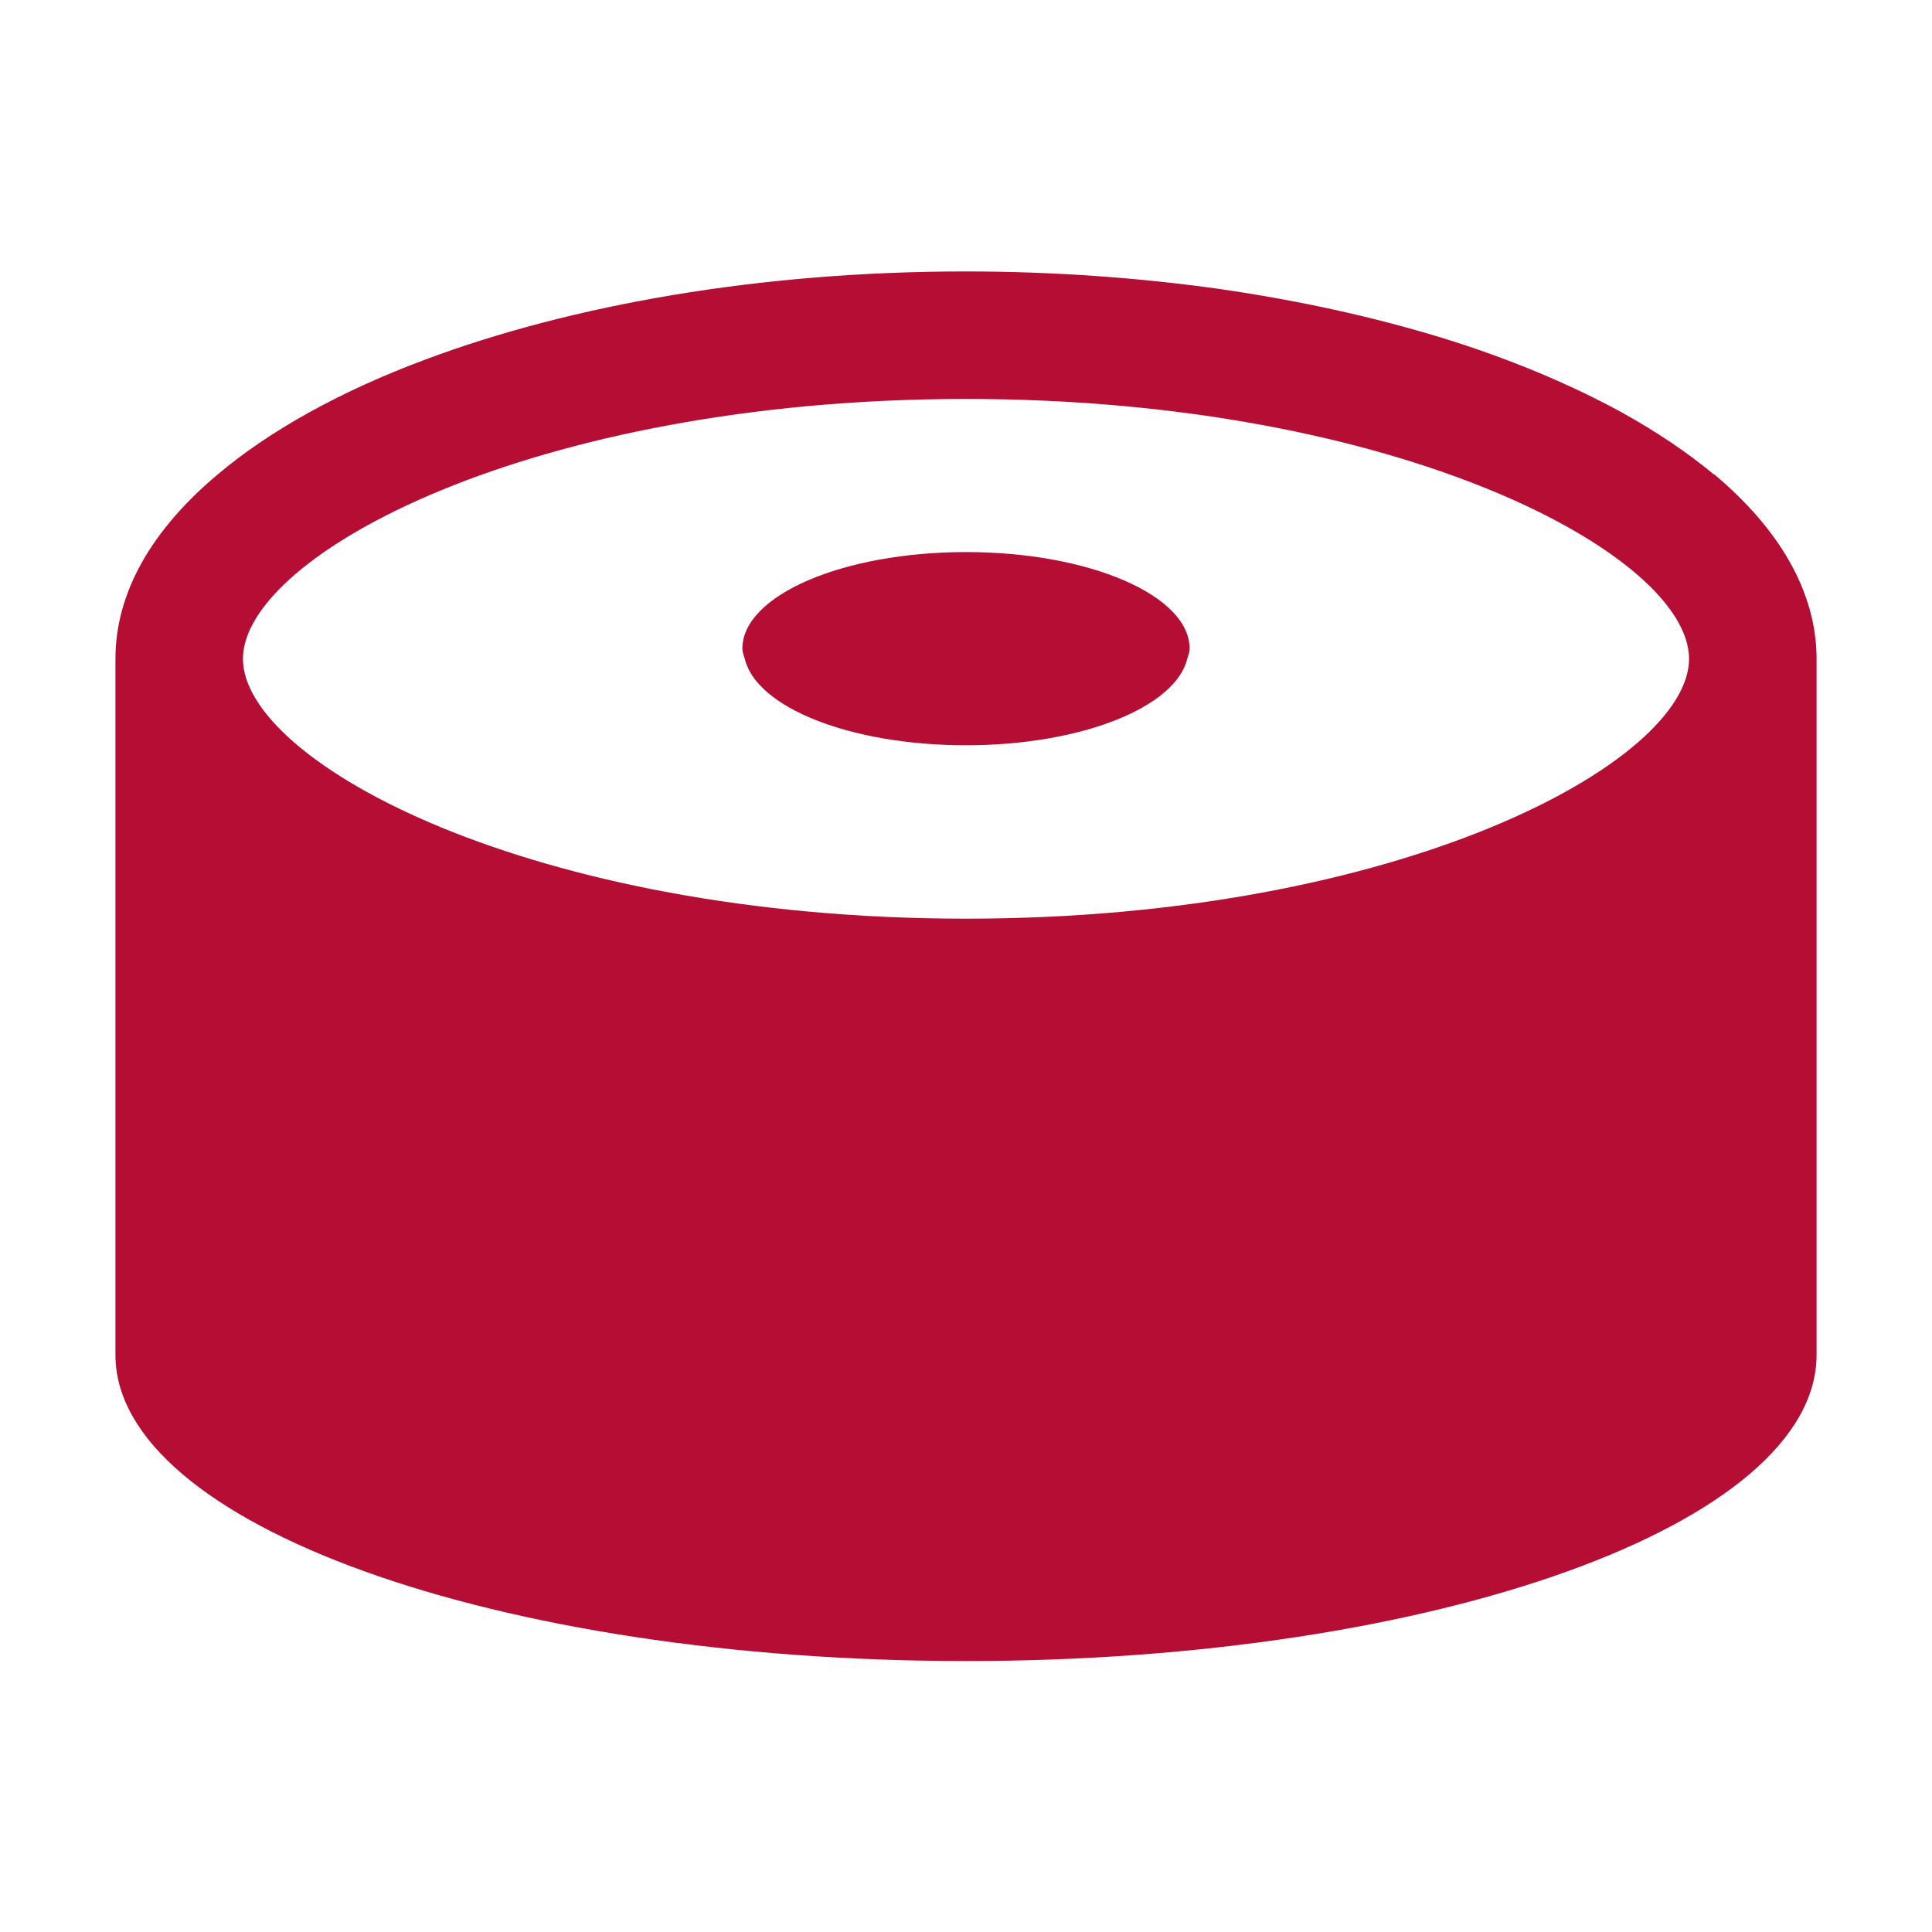 <?xml version="1.0" encoding="UTF-8"?>
<svg id="_レイヤー_2" data-name="レイヤー 2" xmlns="http://www.w3.org/2000/svg" viewBox="0 0 40 40">
  <defs>
    <style>
      .cls-1 {
        fill: none;
      }

      .cls-1, .cls-2 {
        stroke-width: 0px;
      }

      .cls-2 {
        fill: #b50d34;
      }
    </style>
  </defs>
  <g id="design">
    <g>
      <rect id="_スライス_" data-name="&amp;lt;スライス&amp;gt;" class="cls-1" width="40" height="40"/>
      <g>
        <path class="cls-2" d="M35.48,9.82c-.54-.45-1.18-.88-1.9-1.28-1.08-.59-2.34-1.12-3.74-1.55-1.41-.43-2.95-.77-4.61-1.01-1.65-.23-3.41-.36-5.24-.36-4.25,0-8.16.69-11.2,1.83-1.74.65-3.2,1.46-4.28,2.37-1.36,1.14-2.12,2.44-2.12,3.82v14.41c0,3.5,7.88,6.34,17.61,6.34s17.61-2.84,17.61-6.34v-14.41c0-1.38-.77-2.69-2.12-3.82ZM20,19.02c-9,0-14.97-3.24-14.97-5.38s5.97-5.38,14.97-5.38,14.97,3.24,14.97,5.38-5.97,5.38-14.97,5.38Z"/>
        <path class="cls-2" d="M20,11.43c-2.56,0-4.63.9-4.63,2,0,.07.03.14.05.21.24,1.01,2.19,1.79,4.58,1.79s4.34-.79,4.58-1.79c.02-.07.05-.14.05-.21,0-1.1-2.07-2-4.63-2Z"/>
      </g>
    </g>
  </g>
</svg>